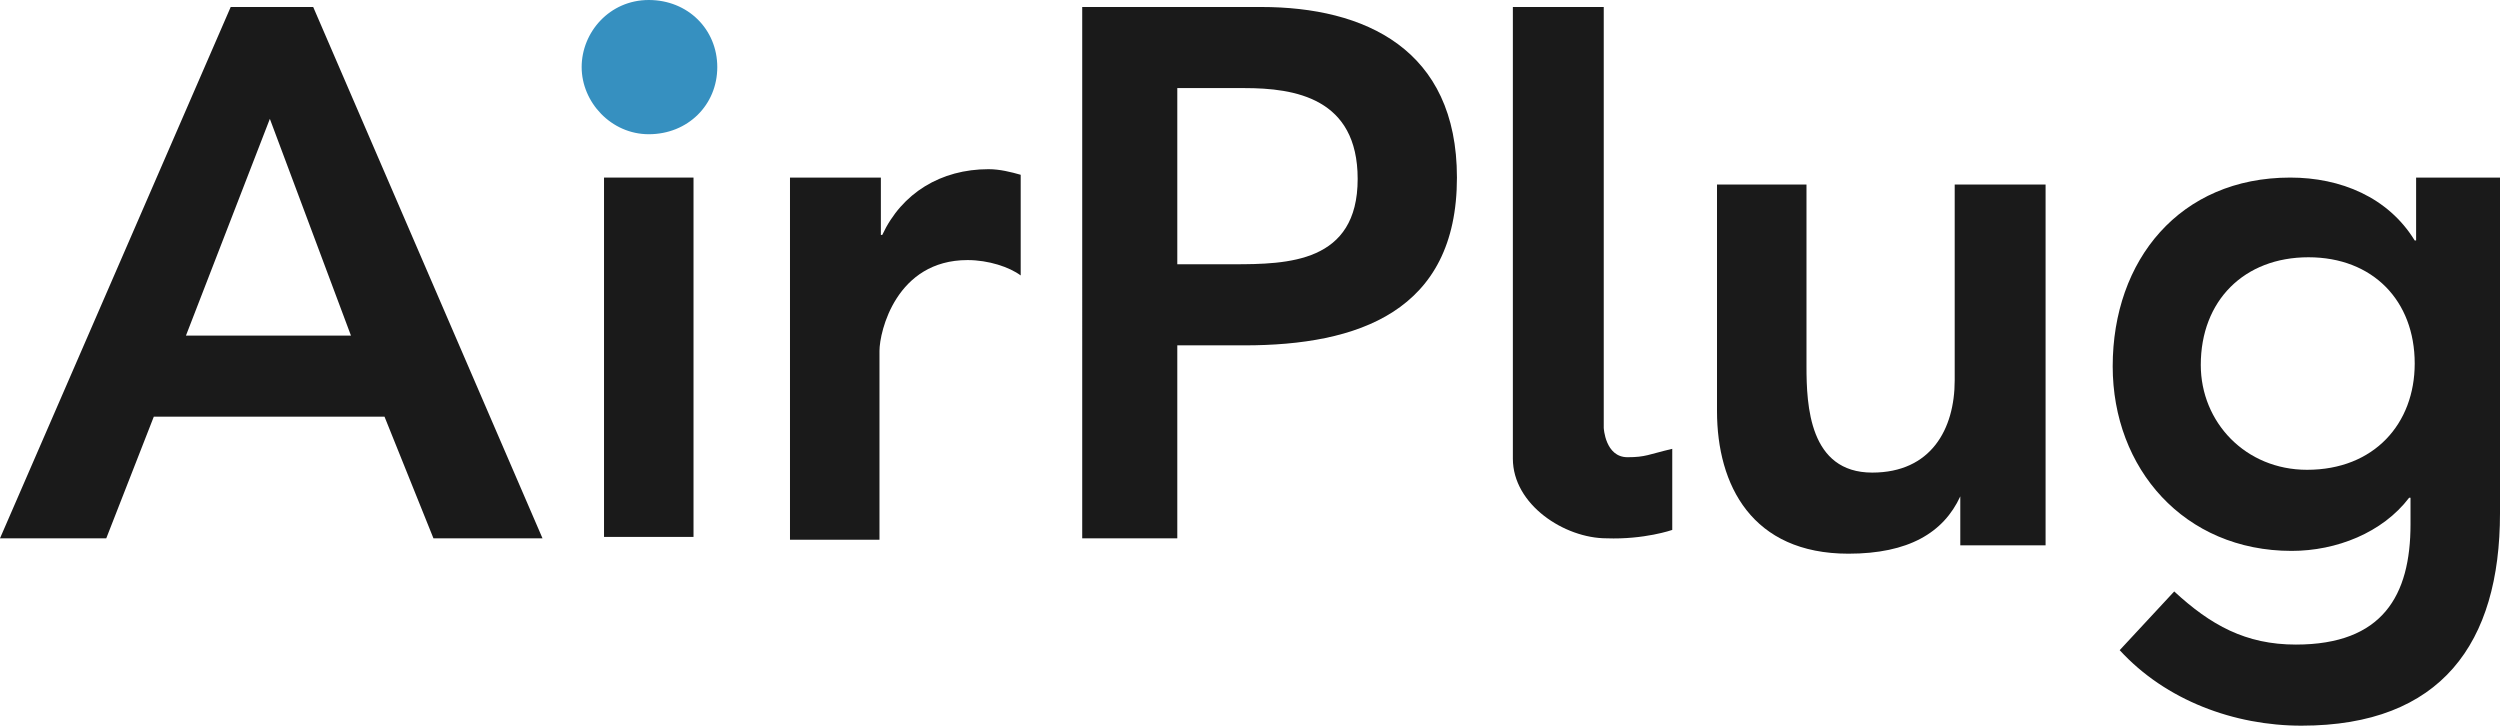 <?xml version="1.0" encoding="utf-8"?>
<!-- Generator: Adobe Illustrator 24.3.0, SVG Export Plug-In . SVG Version: 6.00 Build 0)  -->
<svg version="1.1" id="Layer_1" xmlns="http://www.w3.org/2000/svg" xmlns:xlink="http://www.w3.org/1999/xlink" x="0px" y="0px"
	 viewBox="0 0 178.8 51.9" style="enable-background:new 0 0 178.8 51.9;" xml:space="preserve">
<style type="text/css">
	.st0{fill:#1A1A1A;}
	.st1{fill:#3690C0;}
</style>
<rect x="43.2" y="12.7" class="st0" width="6.4" height="25.7"/>
<path class="st0" d="M56.6,12.7h6.4v4.1h0.1c1.4-3,4.2-4.7,7.6-4.7c0.8,0,1.6,0.2,2.3,0.4v7.2c-0.8-0.6-2.3-1.1-3.8-1.1
	c-5.1,0-6.3,5.1-6.3,6.5v13.5h-6.4V12.7z"/>
<path class="st0" d="M77.4,0.5h12.8c7.4,0,14,3,14,12.2c0,9.6-7.1,12-15.2,12h-4.8v13.8h-6.8V0.5z M88.2,18.9c3.9,0,8.9-0.1,8.9-6.1
	c0-5.8-4.5-6.5-8.1-6.5h-4.8v12.6H88.2z"/>
<path class="st0" d="M146.3,39h-6.1v-2.9v-0.6c-1.2,2.6-3.7,4.1-8,4.1c-6.9,0-9.4-4.9-9.4-10.2V13.2h6.4v13c0,2.8,0.2,7.6,4.7,7.6
	c4.2,0,5.9-3.1,5.9-6.6V13.2h6.5V39z"/>
<path class="st0" d="M178.8,12.6v24.1c0,9.3-4.2,15.2-14.2,15.2c-4.8,0-9.7-1.8-13-5.4l3.9-4.2c2.6,2.4,5.1,3.8,8.7,3.8
	c6.2,0,8.2-3.5,8.2-8.6v-1.9h-0.1c-1.9,2.5-5.2,3.8-8.4,3.8c-7.7,0-12.8-5.9-12.8-13.2c0-7.6,4.8-13.5,12.7-13.5
	c3.6,0,7,1.4,8.9,4.5h0.1v-4.5H178.8z M157.4,26.1c0,4.1,3.2,7.5,7.6,7.5c4.8,0,7.7-3.3,7.7-7.6c0-4.5-3-7.6-7.6-7.6
	C160.5,18.4,157.4,21.5,157.4,26.1"/>
<path class="st0" d="M114.7,30.6V0.5h-6.5v32.3c0,3.3,3.7,5.7,6.7,5.7c2.7,0.1,4.7-0.6,4.7-0.6v-5.8c-1.7,0.4-1.9,0.6-3.2,0.6
	C114.8,32.7,114.7,30.6,114.7,30.6"/>
<path class="st1" d="M46.4,0c2.8,0,4.9,2.1,4.9,4.8c0,2.7-2.1,4.8-4.9,4.8c-2.7,0-4.8-2.3-4.8-4.8C41.6,2.3,43.6,0,46.4,0"/>
<path class="st0" d="M16.5,0.5h5.9l16.4,38H31l-3.5-8.7H11l-3.4,8.7H0L16.5,0.5z M25.1,24L19.3,8.5l-6,15.5H25.1z"/>
</svg>
